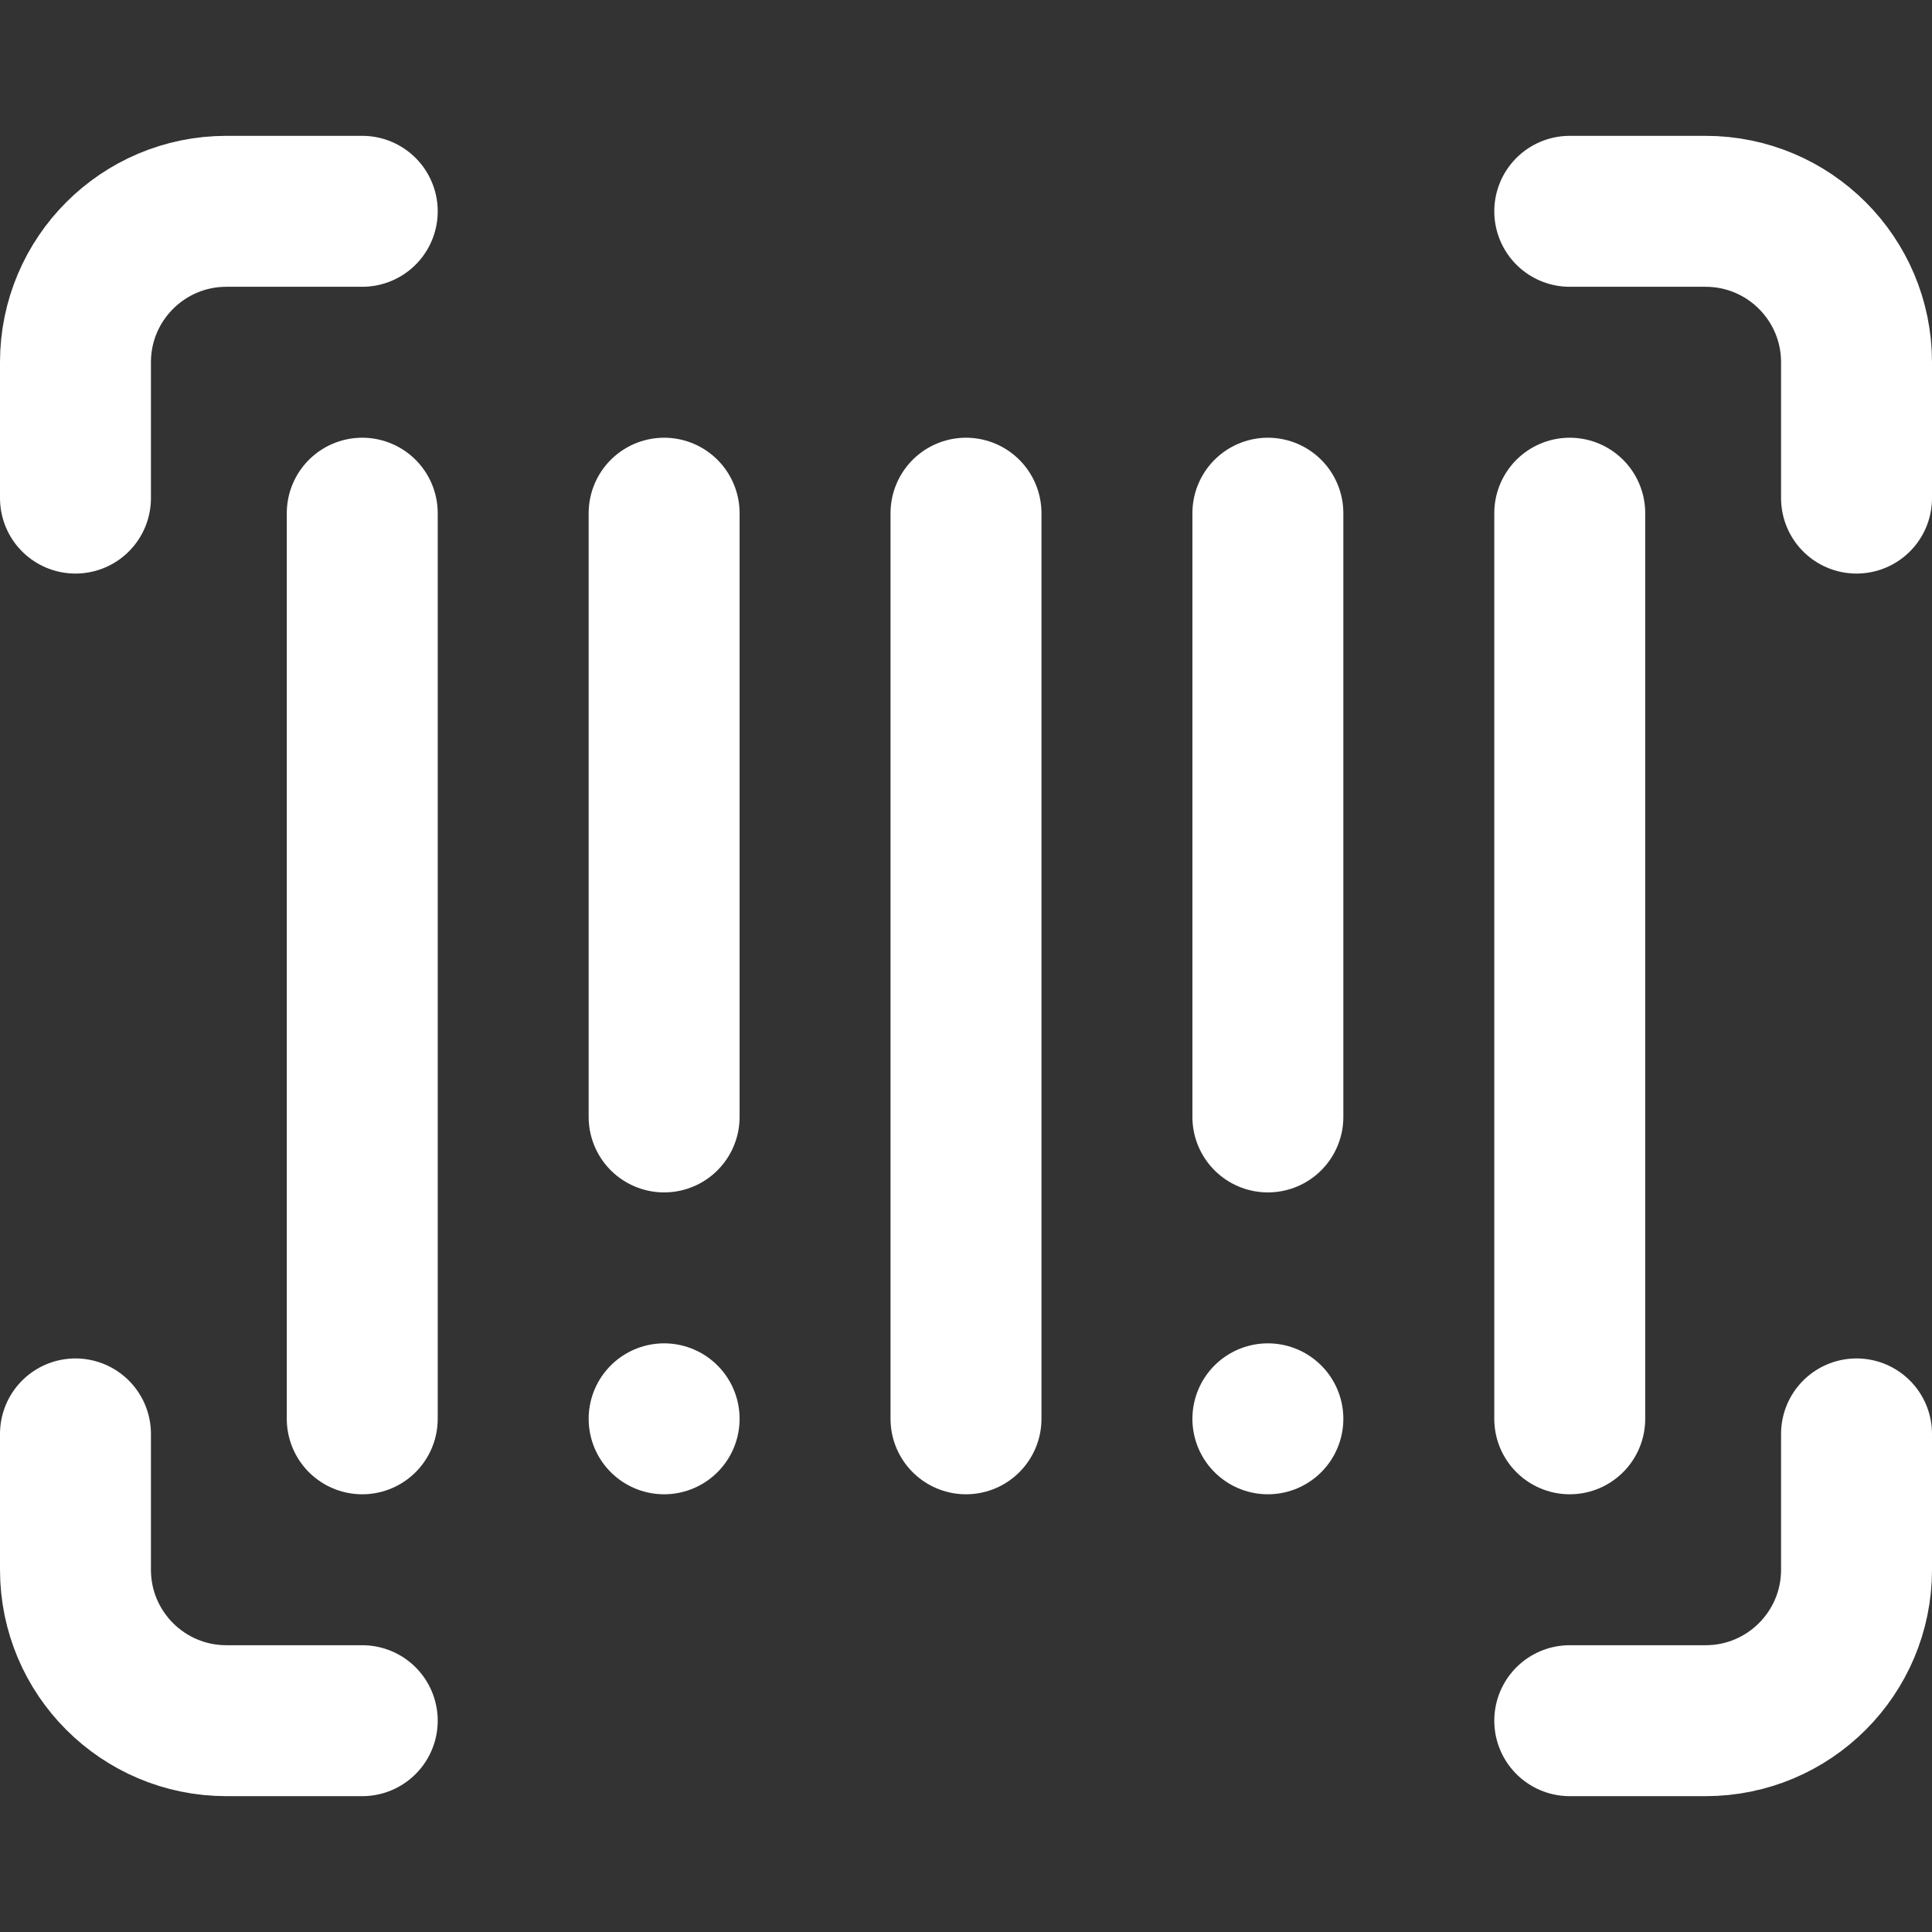 <svg xmlns="http://www.w3.org/2000/svg" version="1.1" xmlns:xlink="http://www.w3.org/1999/xlink" width="512" height="512" x="0" y="0" viewBox="0 0 512 512" style="enable-background:new 0 0 512 512" xml:space="preserve" class=""><rect x="0" y="0" width="512" height="512" fill="#333333" stroke="none"/><g><path d="M492 380v36c0 22.091-17.909 40-40 40h-36M96 456H60c-22.091 0-40-17.909-40-40v-36M20 132V96c0-22.091 17.909-40 40-40h36M416 56h36c22.091 0 40 17.909 40 40v36M96 376V136M176 296V136M256 376V136M336 296V136M416 376V136M176 376h0M336 376h0" style="stroke-width:40;stroke-linecap:round;stroke-linejoin:round;stroke-miterlimit:10;" fill="none" stroke="#ffffff" stroke-width="40" stroke-linecap="round" stroke-linejoin="round" stroke-miterlimit="10" data-original="#000000" opacity="1"></path></g></svg>